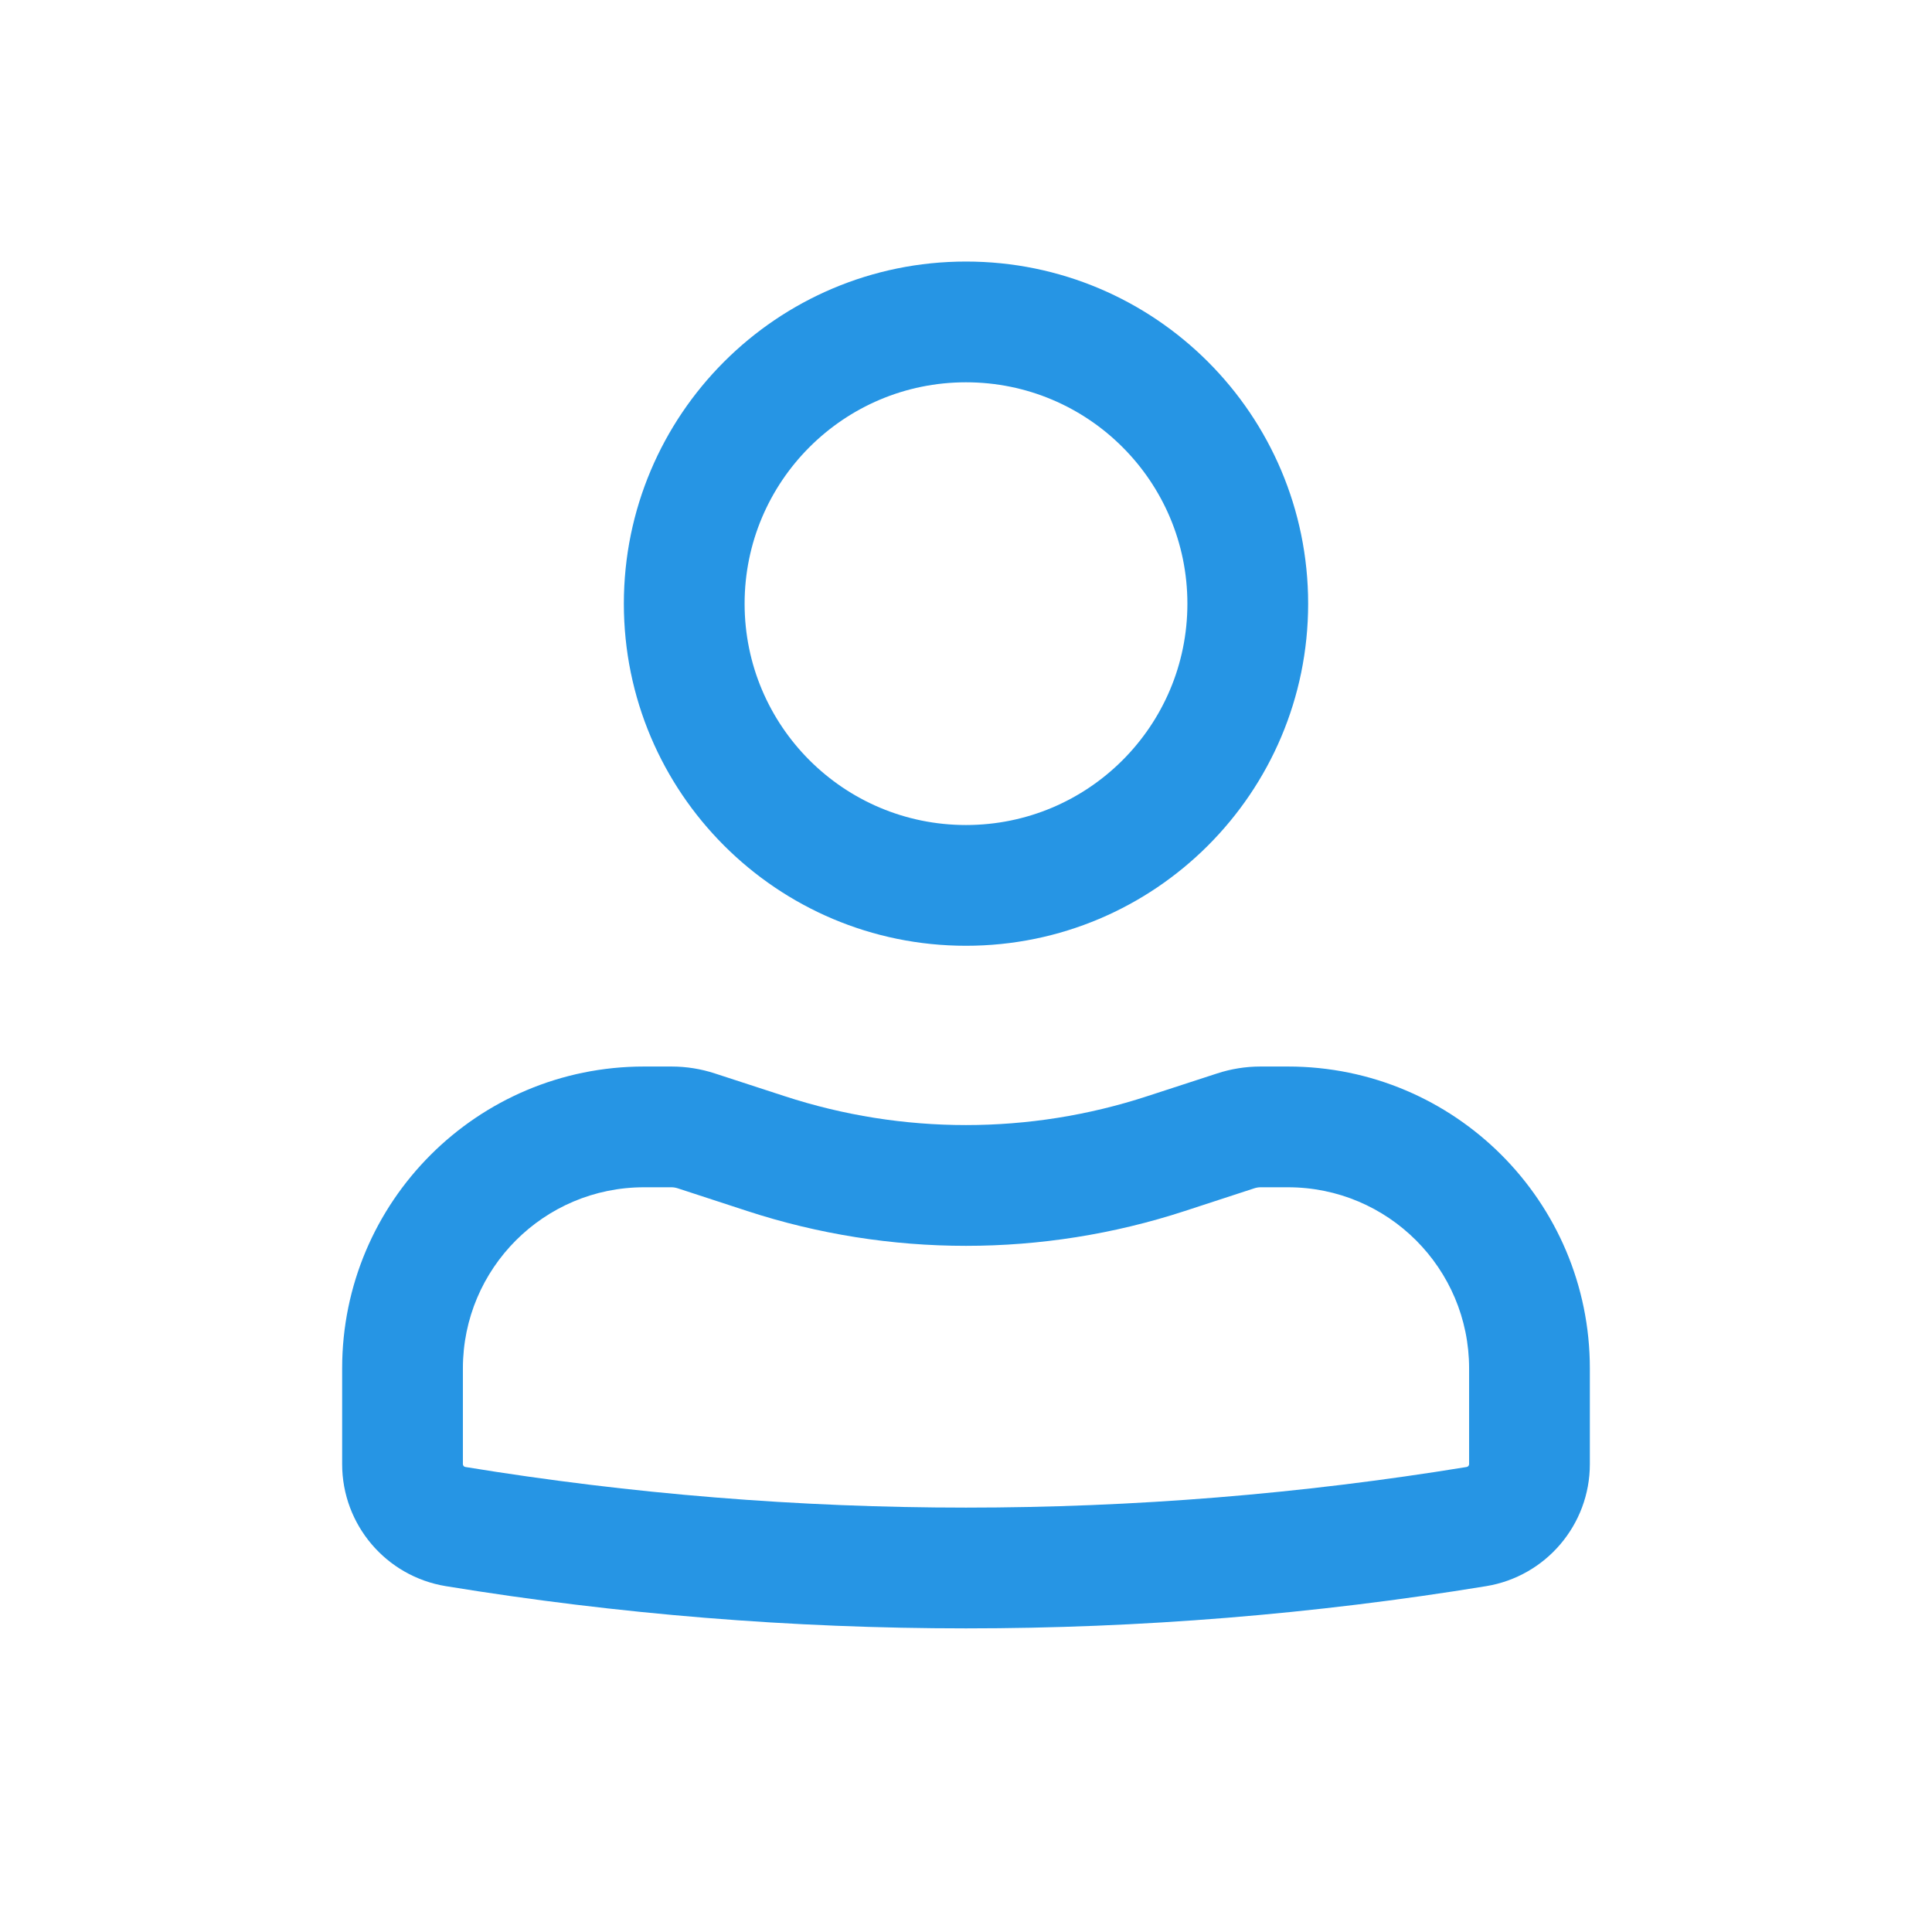 <svg width="32" height="32" viewBox="0 0 32 32" fill="none" xmlns="http://www.w3.org/2000/svg">
<path fill-rule="evenodd" clip-rule="evenodd" d="M10.333 9.999C10.333 6.869 12.87 4.332 16 4.332C19.13 4.332 21.667 6.869 21.667 9.999C21.667 13.128 19.13 15.665 16 15.665C12.87 15.665 10.333 13.128 10.333 9.999ZM16 6.332C13.975 6.332 12.333 7.974 12.333 9.999C12.333 12.024 13.975 13.665 16 13.665C18.025 13.665 19.667 12.024 19.667 9.999C19.667 7.974 18.025 6.332 16 6.332Z" fill="#2695E4"/>
<path fill-rule="evenodd" clip-rule="evenodd" d="M10.667 19.665C9.01 19.665 7.667 21.009 7.667 22.665V24.25C7.667 24.274 7.684 24.294 7.708 24.298C13.2 25.195 18.8 25.195 24.292 24.298C24.316 24.294 24.333 24.274 24.333 24.25V22.665C24.333 21.009 22.99 19.665 21.333 19.665H20.879C20.844 19.665 20.809 19.671 20.775 19.682L19.621 20.059C17.268 20.827 14.732 20.827 12.379 20.059L11.225 19.682C11.191 19.671 11.156 19.665 11.121 19.665H10.667ZM5.667 22.665C5.667 19.904 7.905 17.665 10.667 17.665H11.121C11.367 17.665 11.612 17.704 11.845 17.781L12.999 18.157C14.949 18.794 17.051 18.794 19 18.157L20.155 17.781C20.388 17.704 20.633 17.665 20.879 17.665H21.333C24.095 17.665 26.333 19.904 26.333 22.665V24.25C26.333 25.254 25.605 26.11 24.614 26.272C18.909 27.204 13.091 27.204 7.386 26.272C6.394 26.11 5.667 25.254 5.667 24.25V22.665Z" fill="#2695E4"/>
</svg>
